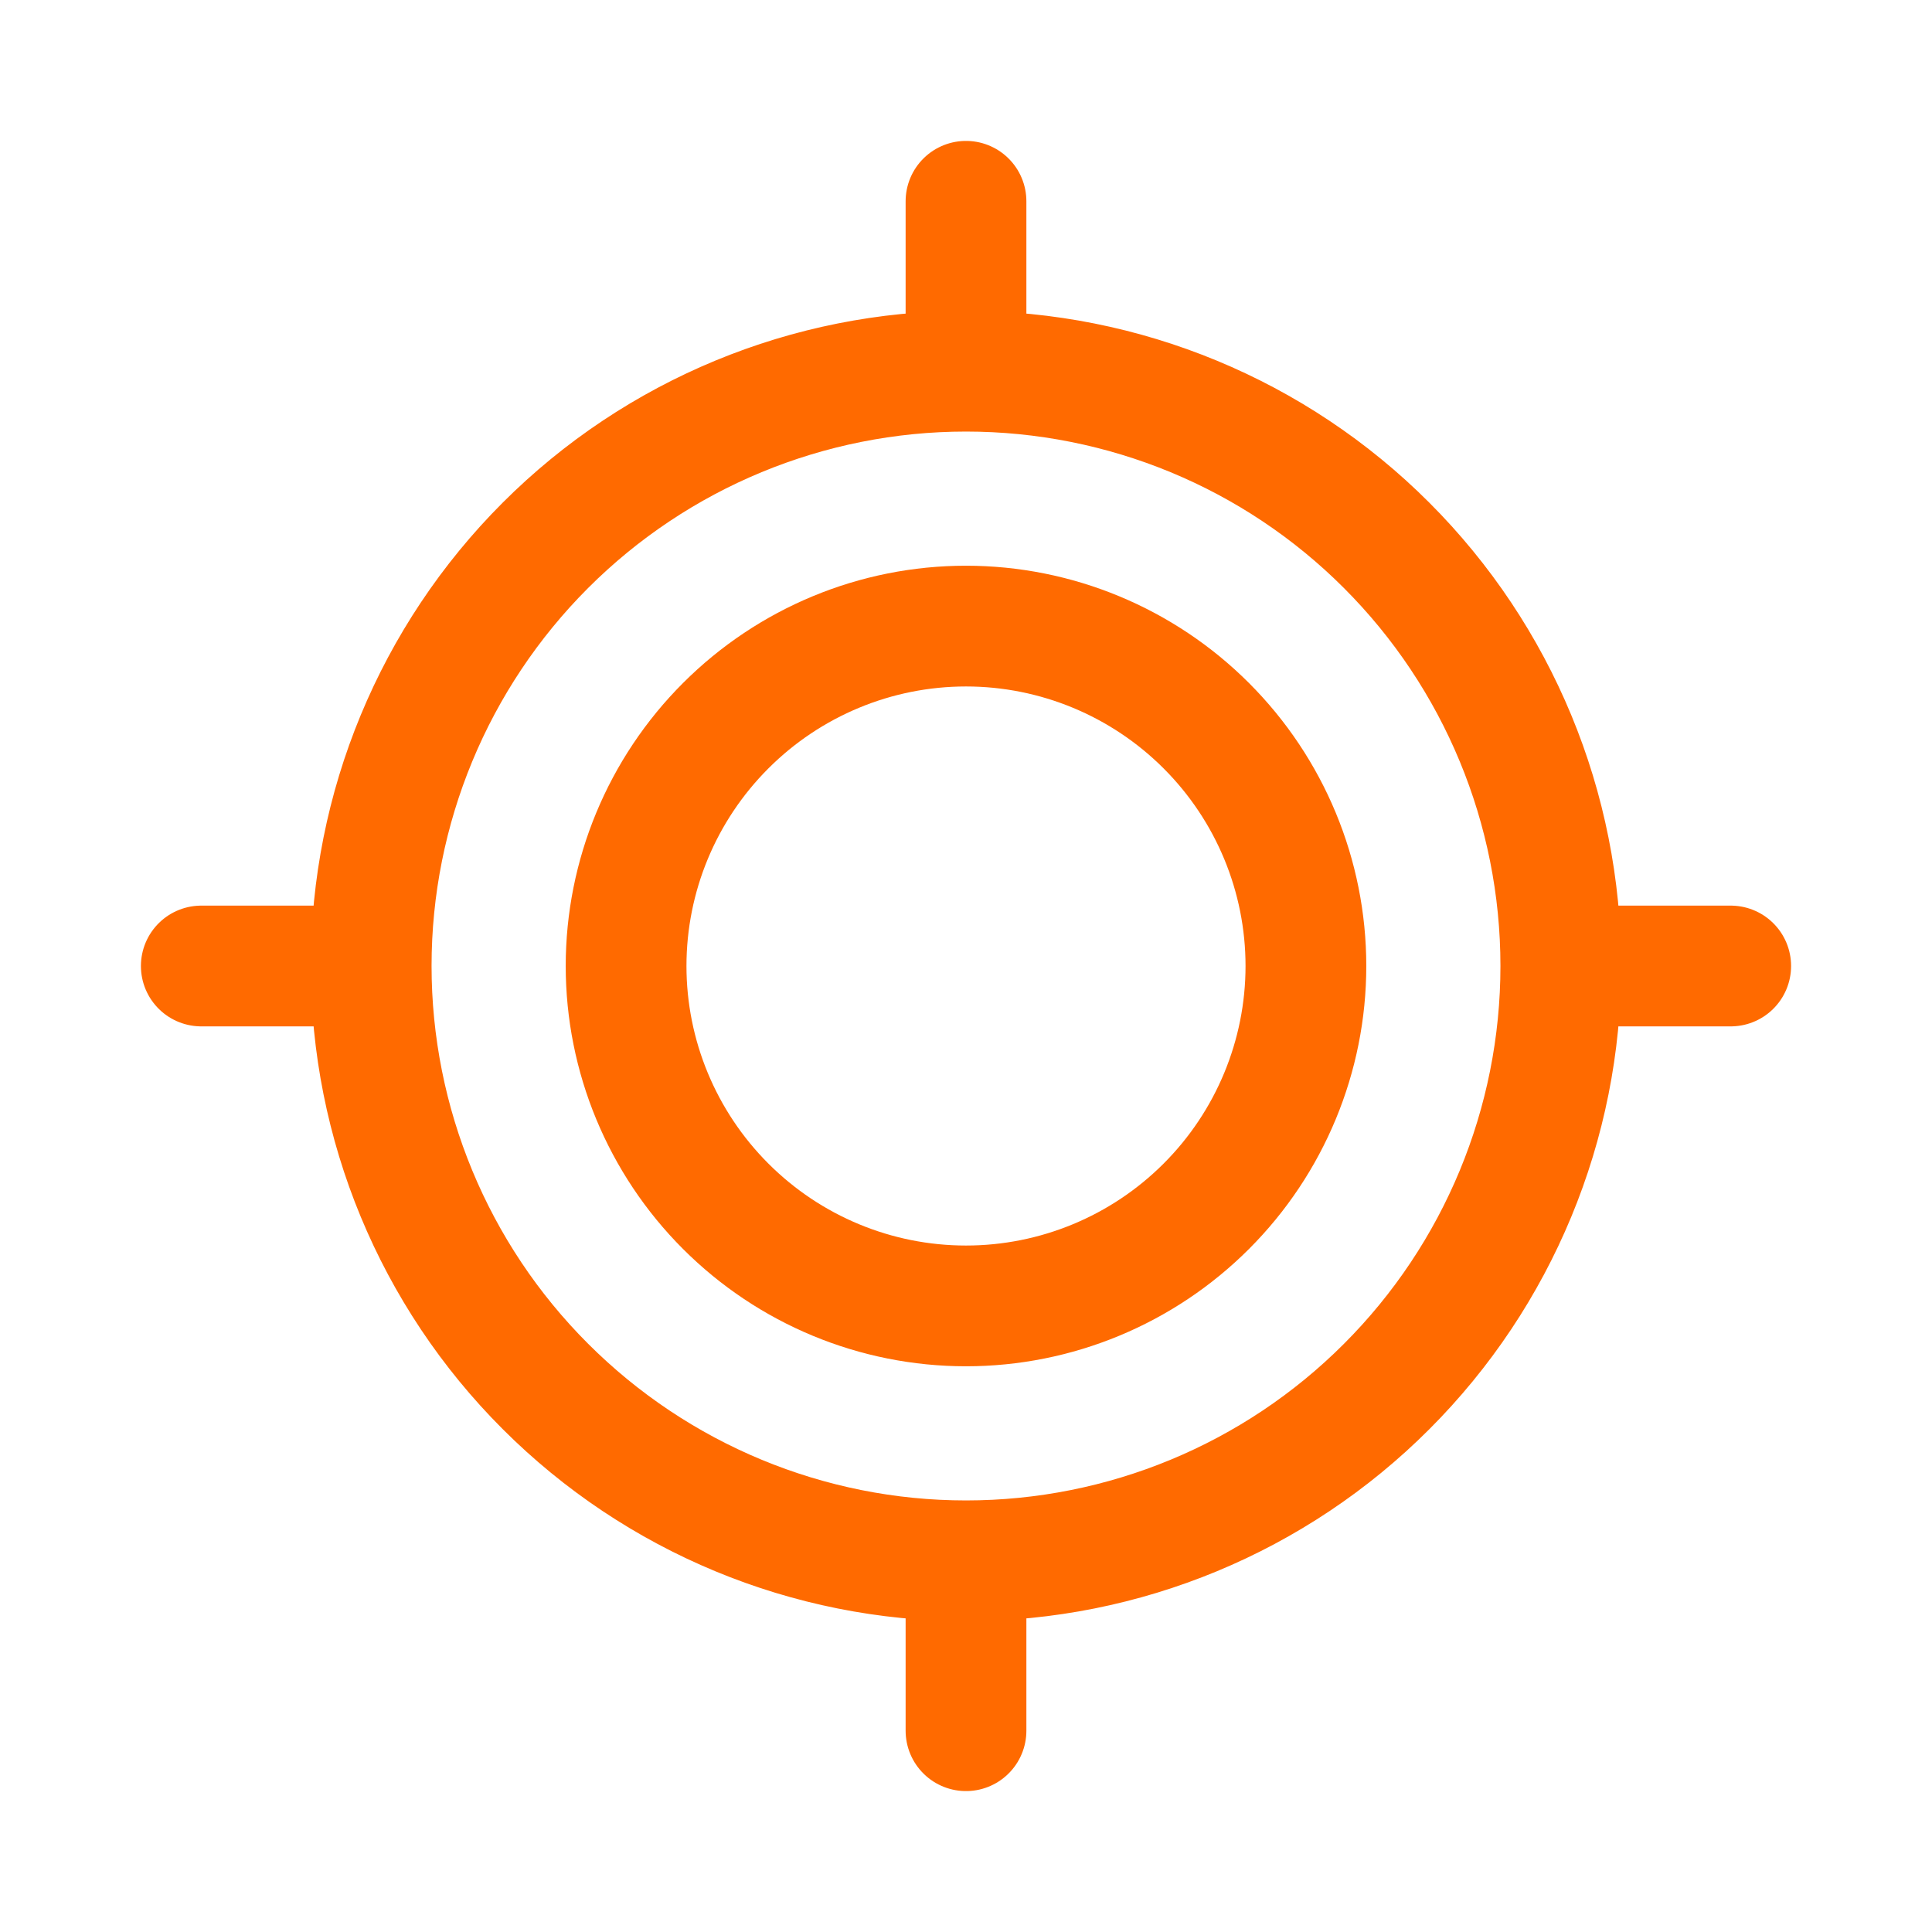 <svg width="16" height="16" viewBox="0 0 16 16" fill="none" xmlns="http://www.w3.org/2000/svg">
<path d="M14.333 8H12.926M12.926 8C12.926 9.307 12.407 10.559 11.483 11.483C10.56 12.407 9.307 12.926 8 12.926M12.926 8C12.926 6.693 12.407 5.44 11.483 4.516C10.56 3.592 9.307 3.074 8 3.074M8 1.667V3.074M8 3.074C6.694 3.074 5.441 3.592 4.517 4.516C3.593 5.44 3.074 6.693 3.074 7.999C3.074 9.306 3.593 10.559 4.517 11.482C5.441 12.406 6.694 12.926 8 12.926M1.667 8H3.074M8 14.333V12.926" stroke="#FF6A00" stroke-miterlimit="10" stroke-linecap="round"/>
<path d="M8 10.815C8.746 10.815 9.462 10.518 9.99 9.99C10.518 9.462 10.815 8.746 10.815 8C10.815 7.253 10.518 6.538 9.99 6.01C9.462 5.482 8.746 5.185 8 5.185C7.253 5.185 6.538 5.482 6.01 6.01C5.482 6.538 5.185 7.253 5.185 8C5.185 8.746 5.482 9.462 6.01 9.99C6.538 10.518 7.253 10.815 8 10.815Z" stroke="#FF6A00" stroke-miterlimit="10" stroke-linecap="round"/>
</svg>
